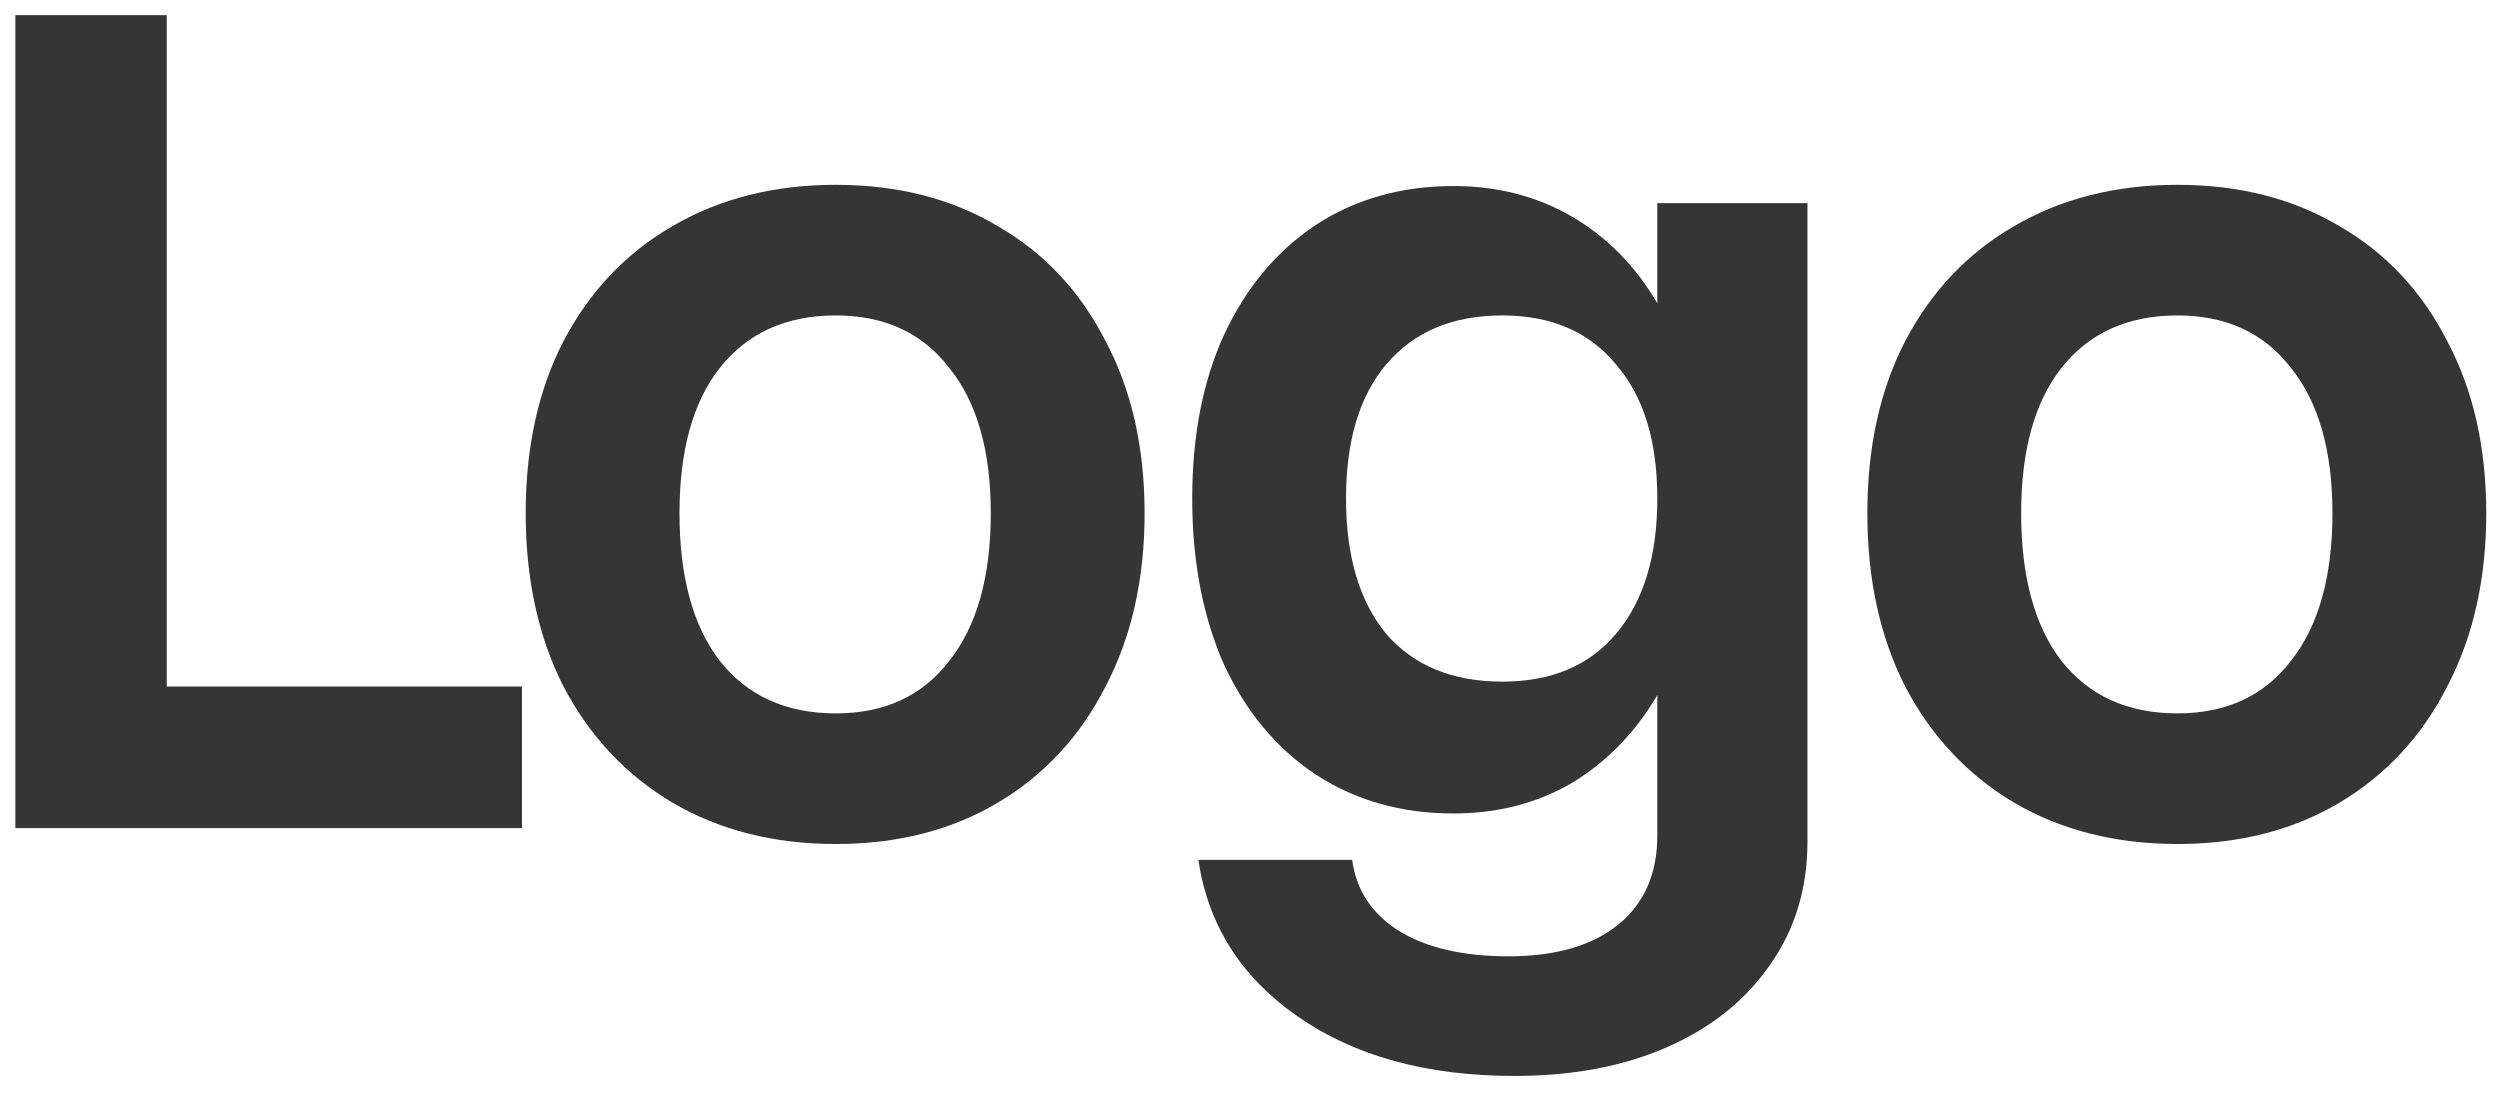 <svg width="80" height="35" viewBox="0 0 80 35" fill="none" xmlns="http://www.w3.org/2000/svg">
<path d="M59.755 16.422C59.755 14.312 60.158 12.477 60.966 10.914C61.799 9.326 62.958 8.102 64.442 7.242C65.953 6.357 67.698 5.914 69.677 5.914C71.656 5.914 73.388 6.357 74.872 7.242C76.356 8.102 77.502 9.326 78.31 10.914C79.143 12.477 79.56 14.312 79.56 16.422C79.56 18.531 79.143 20.38 78.31 21.969C77.502 23.557 76.356 24.794 74.872 25.68C73.388 26.565 71.656 27.008 69.677 27.008C67.698 27.008 65.953 26.565 64.442 25.68C62.958 24.794 61.799 23.557 60.966 21.969C60.158 20.38 59.755 18.531 59.755 16.422ZM74.638 16.422C74.638 14.417 74.195 12.867 73.31 11.773C72.45 10.654 71.239 10.094 69.677 10.094C68.088 10.094 66.851 10.654 65.966 11.773C65.106 12.867 64.677 14.417 64.677 16.422C64.677 18.453 65.106 20.029 65.966 21.148C66.851 22.268 68.088 22.828 69.677 22.828C71.239 22.828 72.45 22.268 73.31 21.148C74.195 20.029 74.638 18.453 74.638 16.422Z" fill="#353535"/>
<path d="M57.839 6.5V26.93C57.839 28.414 57.448 29.716 56.667 30.836C55.886 31.982 54.792 32.867 53.386 33.492C51.98 34.117 50.339 34.43 48.464 34.43C45.651 34.43 43.334 33.792 41.511 32.516C39.714 31.266 38.659 29.599 38.347 27.516H43.269C43.399 28.479 43.894 29.234 44.753 29.781C45.638 30.328 46.81 30.602 48.269 30.602C49.779 30.602 50.951 30.263 51.784 29.586C52.617 28.909 53.034 27.958 53.034 26.734V22.242C52.331 23.44 51.42 24.378 50.3 25.055C49.18 25.706 47.917 26.031 46.511 26.031C44.844 26.031 43.373 25.615 42.097 24.781C40.847 23.948 39.87 22.776 39.167 21.266C38.49 19.729 38.151 17.958 38.151 15.953C38.151 13.948 38.49 12.203 39.167 10.719C39.87 9.208 40.847 8.036 42.097 7.203C43.373 6.37 44.844 5.953 46.511 5.953C47.917 5.953 49.18 6.279 50.3 6.93C51.42 7.581 52.331 8.505 53.034 9.703V6.5H57.839ZM43.073 15.953C43.073 17.802 43.503 19.247 44.362 20.289C45.248 21.305 46.485 21.812 48.073 21.812C49.636 21.812 50.847 21.305 51.706 20.289C52.592 19.247 53.034 17.802 53.034 15.953C53.034 14.104 52.592 12.672 51.706 11.656C50.847 10.615 49.636 10.094 48.073 10.094C46.485 10.094 45.248 10.615 44.362 11.656C43.503 12.672 43.073 14.104 43.073 15.953Z" fill="#353535"/>
<path d="M16.822 16.422C16.822 14.312 17.226 12.477 18.033 10.914C18.866 9.326 20.025 8.102 21.51 7.242C23.02 6.357 24.765 5.914 26.744 5.914C28.723 5.914 30.455 6.357 31.939 7.242C33.424 8.102 34.57 9.326 35.377 10.914C36.21 12.477 36.627 14.312 36.627 16.422C36.627 18.531 36.21 20.38 35.377 21.969C34.57 23.557 33.424 24.794 31.939 25.68C30.455 26.565 28.723 27.008 26.744 27.008C24.765 27.008 23.02 26.565 21.51 25.68C20.025 24.794 18.866 23.557 18.033 21.969C17.226 20.38 16.822 18.531 16.822 16.422ZM31.705 16.422C31.705 14.417 31.262 12.867 30.377 11.773C29.518 10.654 28.307 10.094 26.744 10.094C25.156 10.094 23.919 10.654 23.033 11.773C22.174 12.867 21.744 14.417 21.744 16.422C21.744 18.453 22.174 20.029 23.033 21.148C23.919 22.268 25.156 22.828 26.744 22.828C28.307 22.828 29.518 22.268 30.377 21.148C31.262 20.029 31.705 18.453 31.705 16.422Z" fill="#353535"/>
<path d="M16.703 26.5H0.492V0.484H5.336V21.969H16.703V26.5Z" fill="#353535"/>
</svg>
